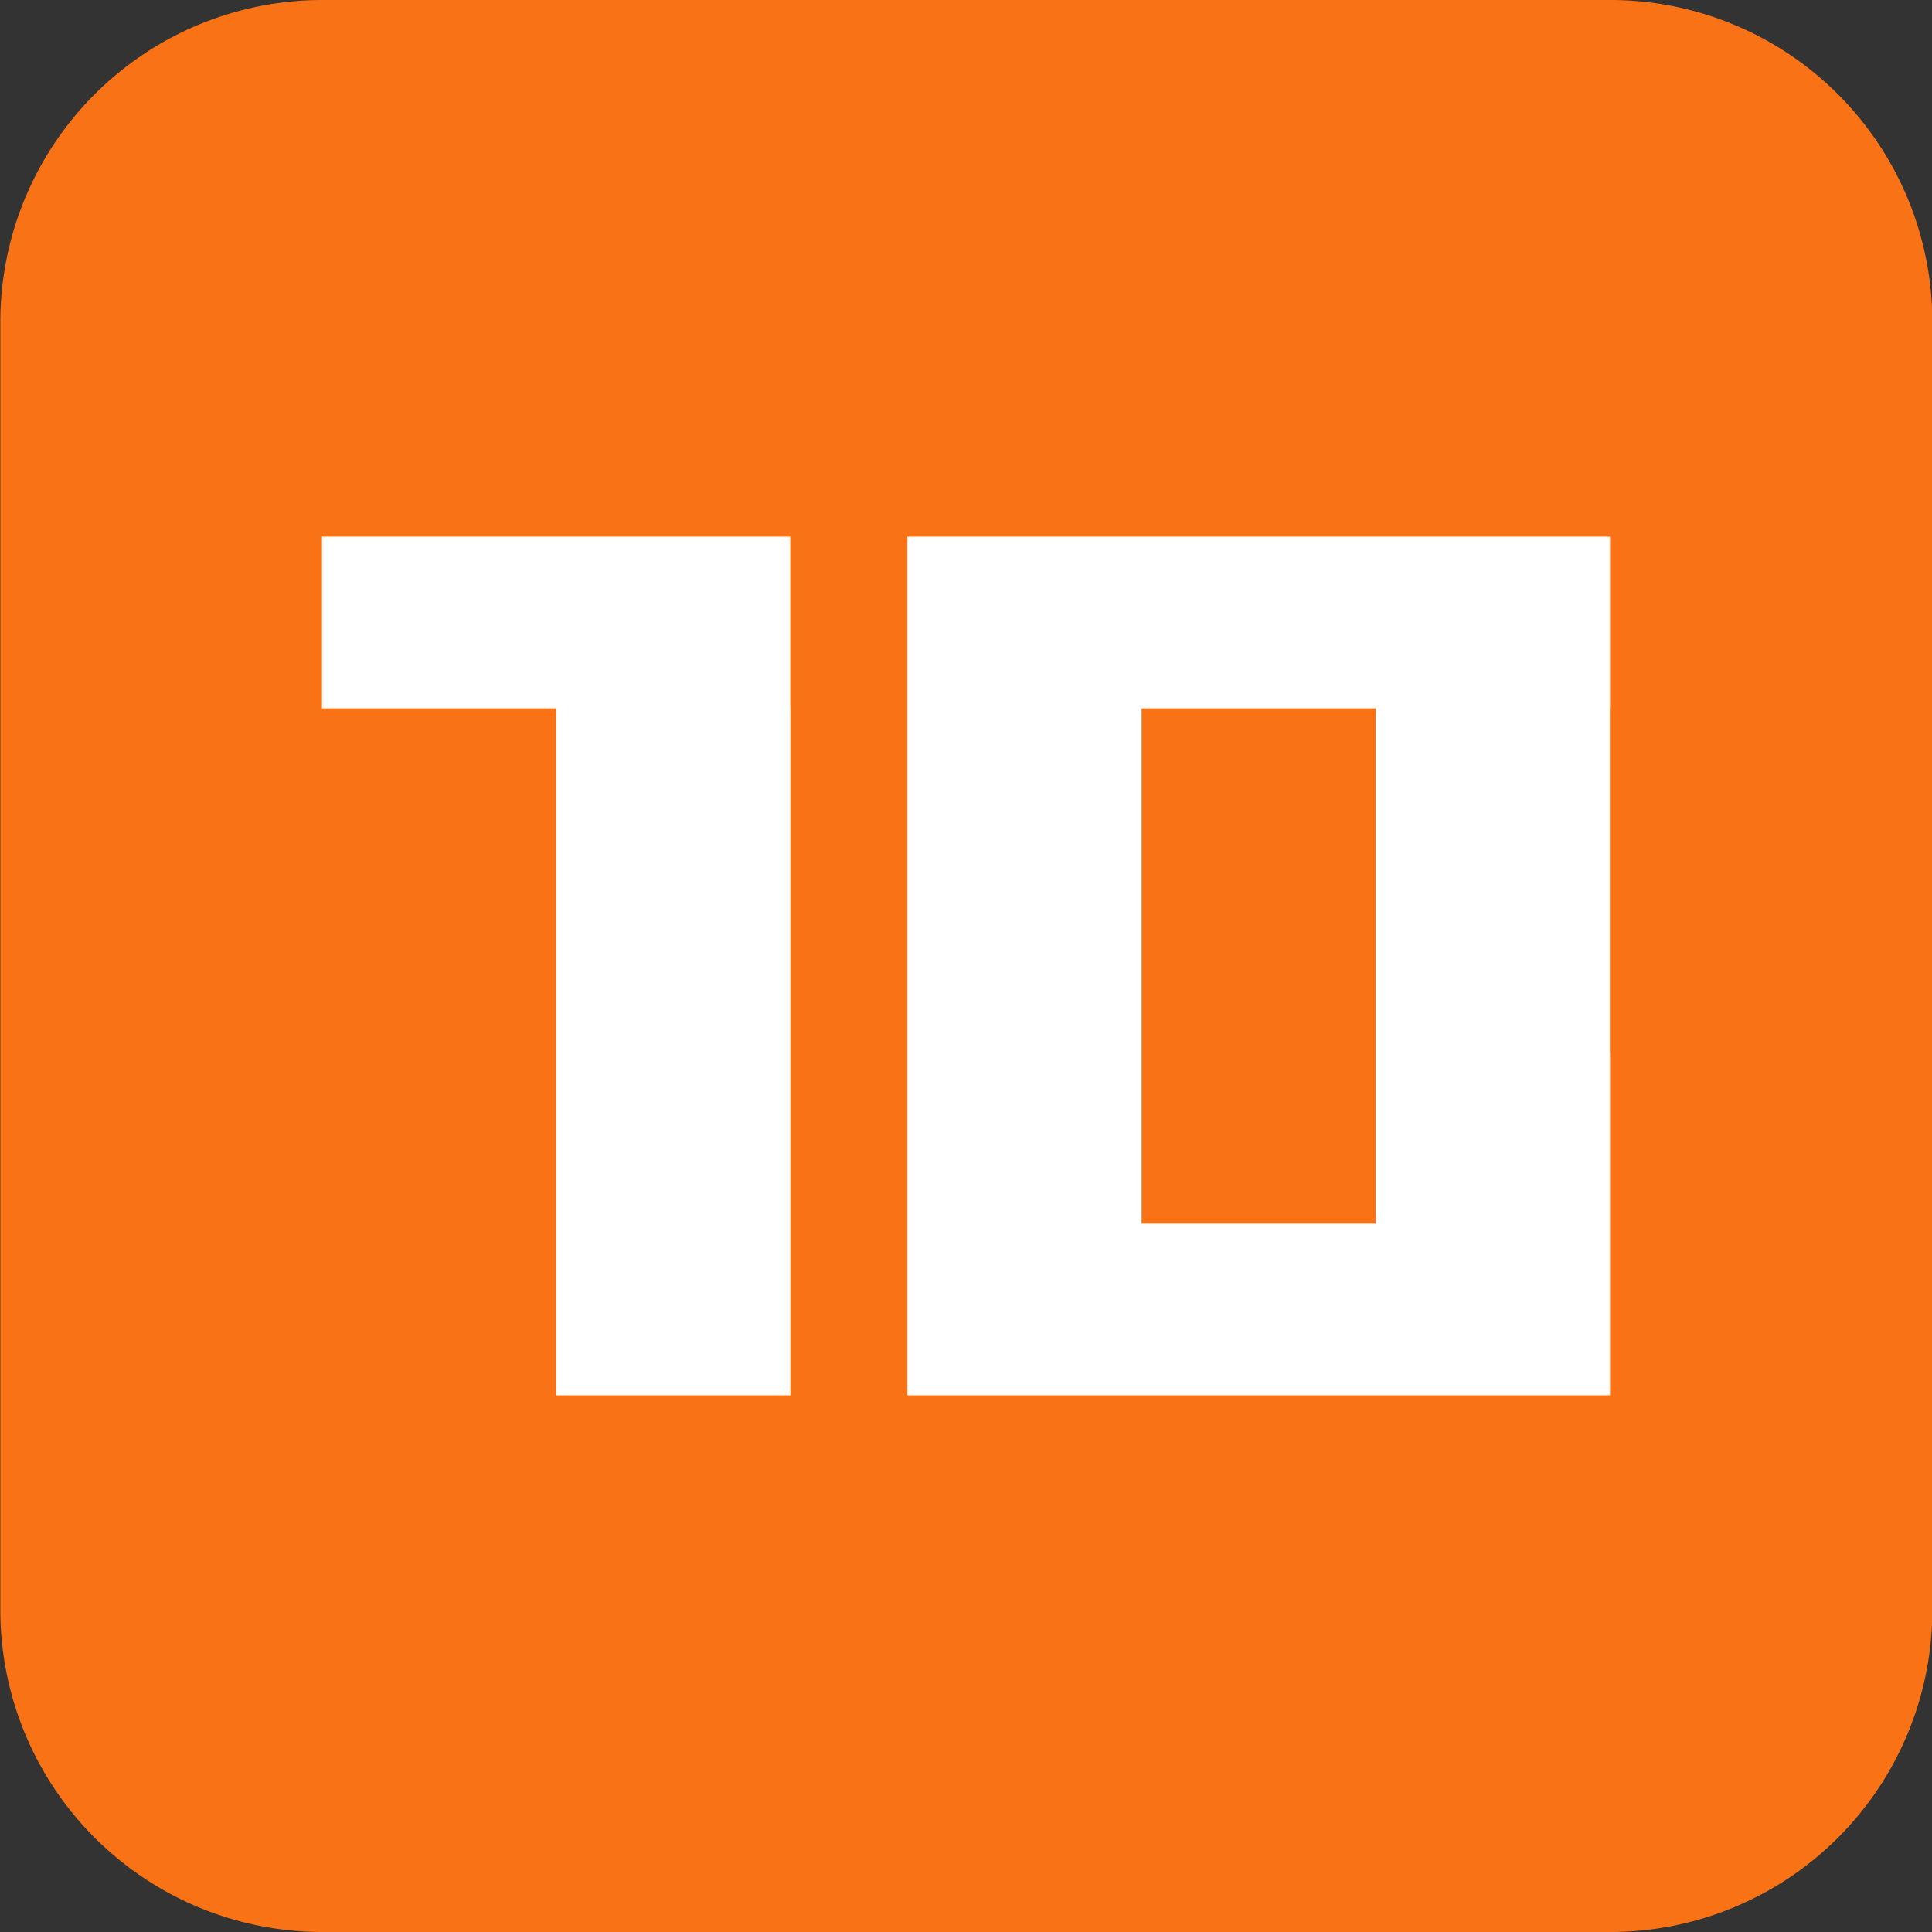 <svg xmlns="http://www.w3.org/2000/svg" width="18" height="18" viewBox="0 0 18 18">
  <rect x="0" y="0" width="18" height="18" fill="#333333" stroke="none"/>
  <g id="그룹_22379" data-name="그룹 22379" transform="translate(-417 -163)">
    <path id="패스_48308" data-name="패스 48308" d="M51.5,51.192h-12a3,3,0,0,1-3-3v-12a3,3,0,0,1,3-3h12a3,3,0,0,1,3,3v12a3,3,0,0,1-3,3" transform="translate(380.503 129.808)" fill="#f97316"/>
    <g id="그룹_22371" data-name="그룹 22371" transform="translate(420 168)">
      <path id="패스_48306" data-name="패스 48306" d="M2.182,8H4.364V6.4H2.182Zm0-1.6H4.364V4.8H2.182Zm0-1.6H4.364V3.2H2.182Zm0-1.6H4.364V1.6H2.182ZM0,0V1.6H4.363V0Z" fill="#fff"/>
      <path id="패스_48307" data-name="패스 48307" d="M6.545,6.4H8.727V4.8H6.545Zm4.363-1.6V6.4H6.545V8h6.546V6.4h0V4.8Zm-4.363,0H8.727V3.2H6.545Zm4.363,0H13.09V3.2H10.908Zm0-1.6H13.09V1.6H10.908ZM6.545,0V1.6h0V3.2H8.727V1.6h4.364V0Z" transform="translate(-1.091)" fill="#fff"/>
    </g>
  </g>
</svg>
